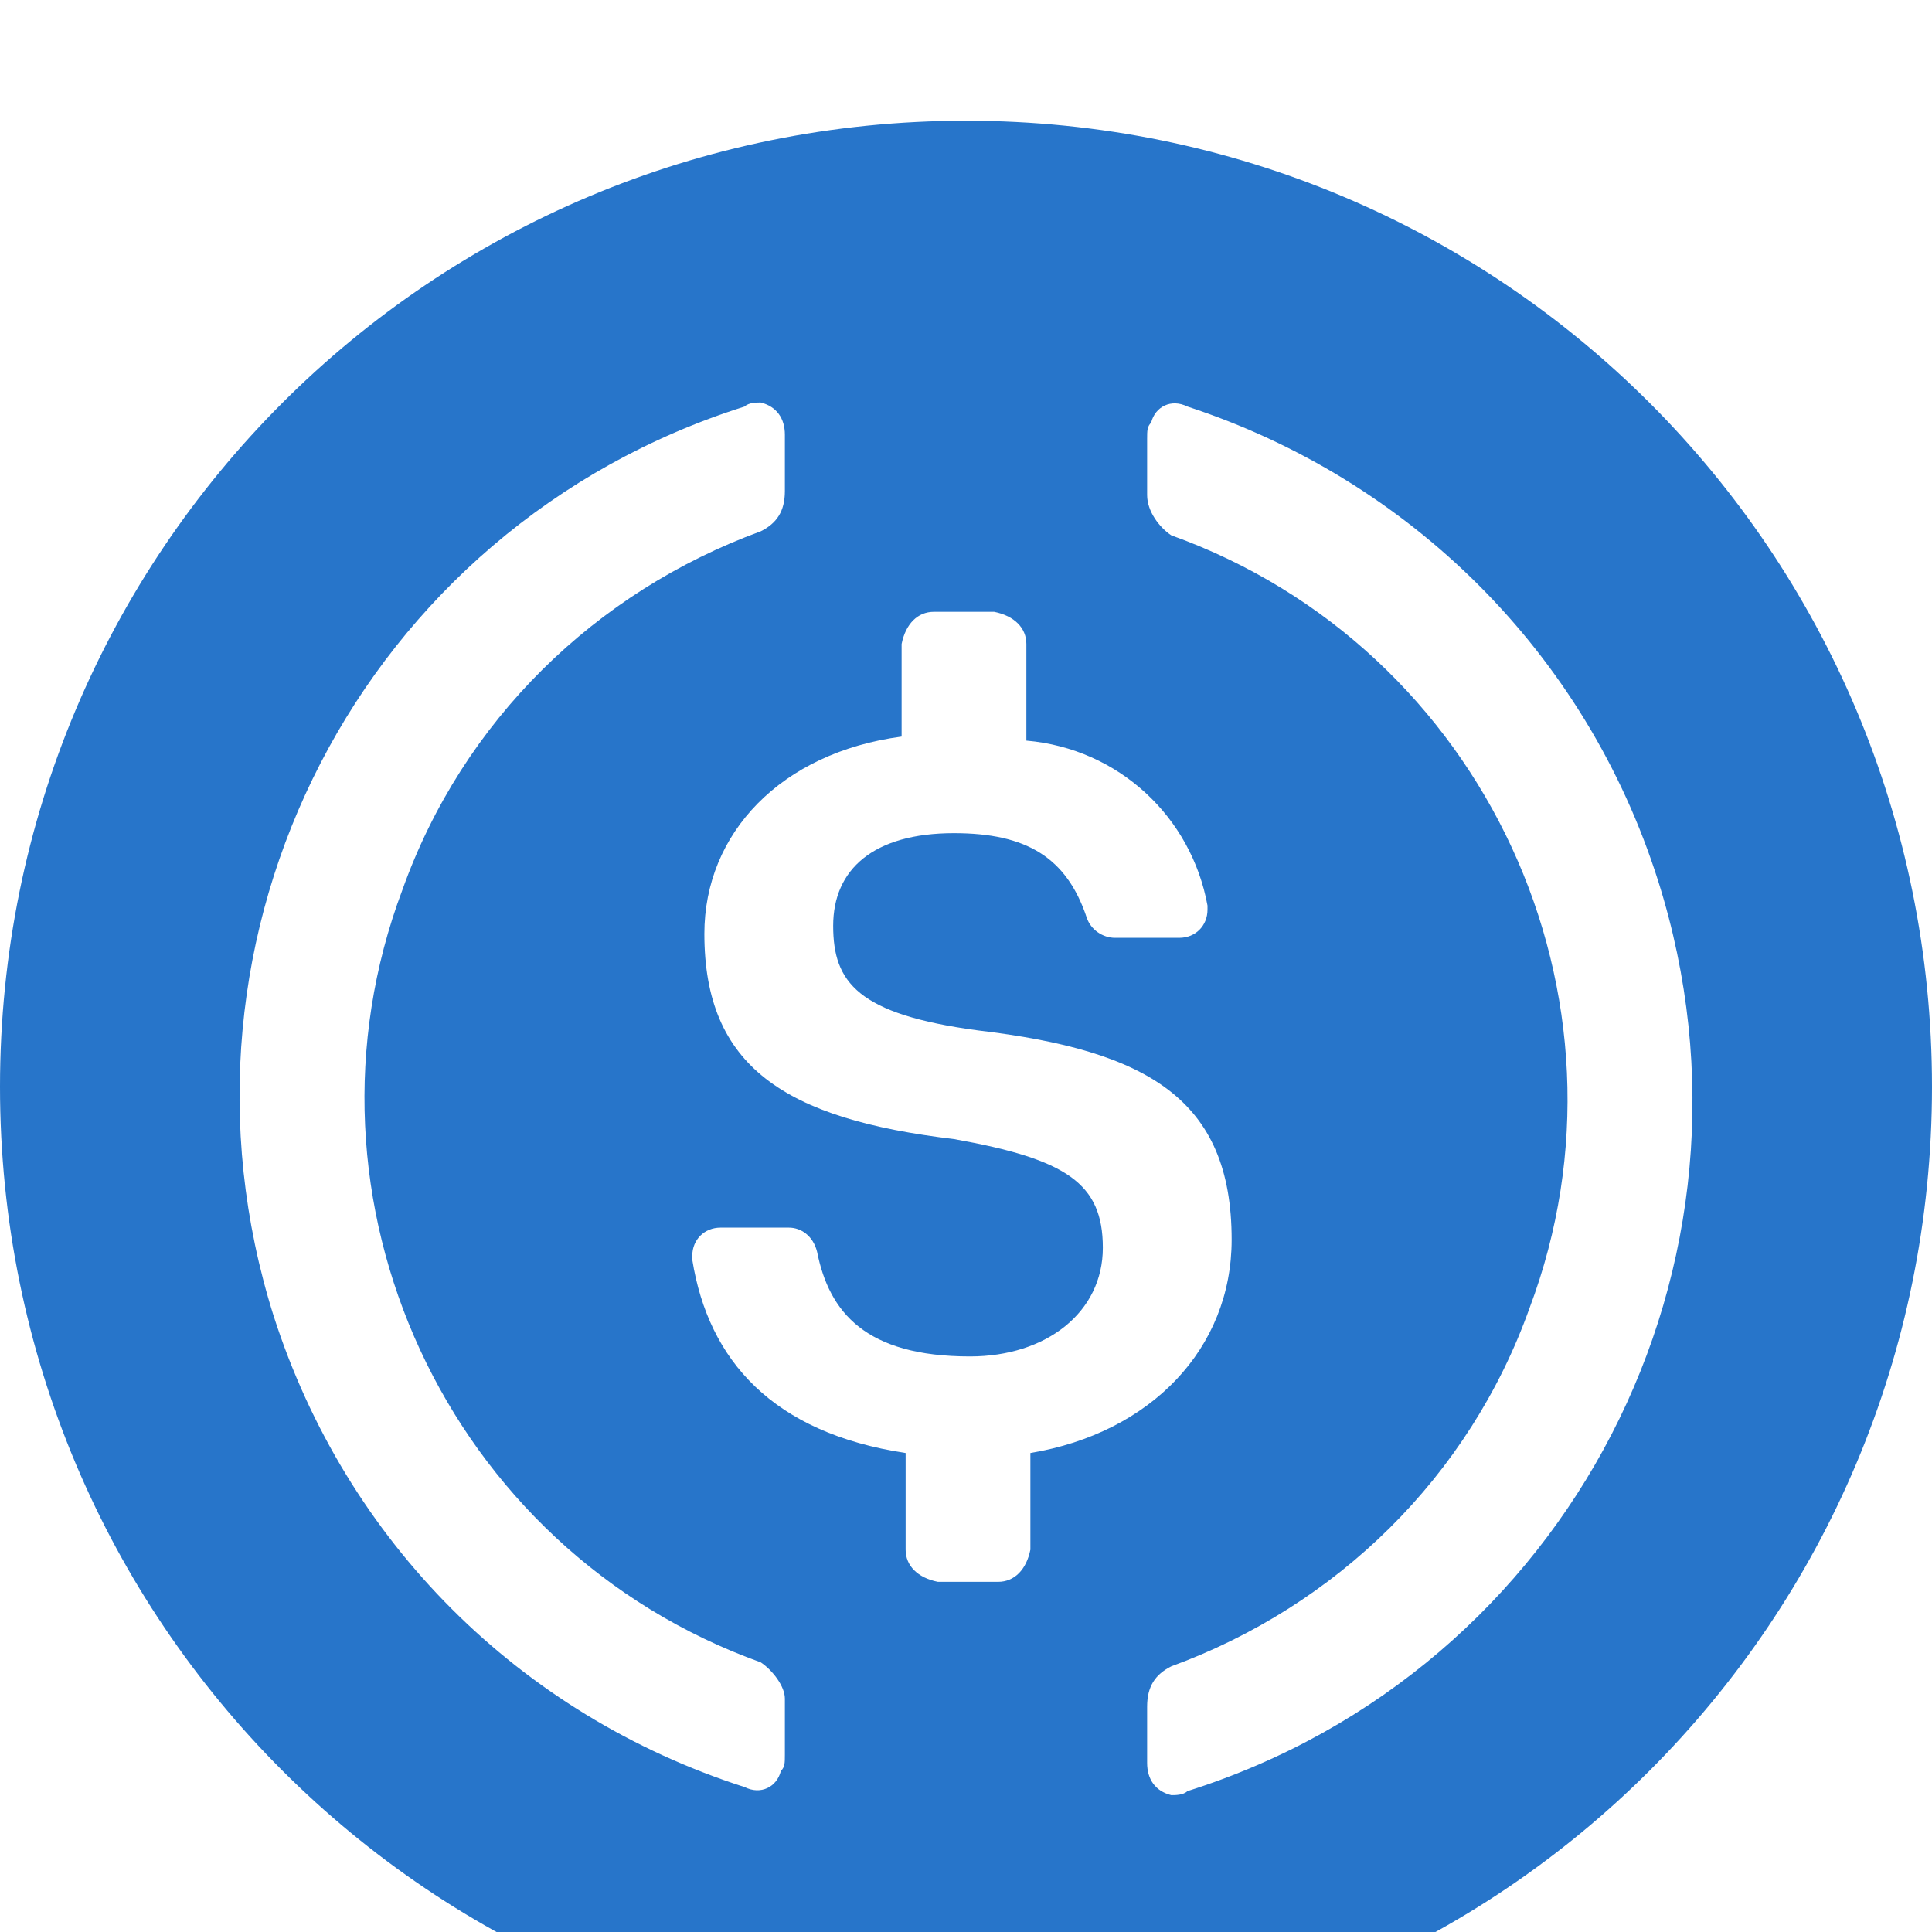 <svg width="64" height="64" viewBox="0 0 64 64" fill="none" xmlns="http://www.w3.org/2000/svg">
<g filter="url(#filter0_i_246_3078)">
<path d="M32 64C49.733 64 64 49.733 64 32C64 14.267 49.733 0 32 0C14.267 0 0 14.267 0 32C0 49.733 14.267 64 32 64Z" fill="#2775CA"/>
<path d="M40.8 37.067C40.8 32.4 38 30.8 32.4 30.134C28.4 29.6 27.6 28.534 27.6 26.667C27.6 24.8 28.933 23.6 31.6 23.6C34 23.6 35.333 24.4 36 26.4C36.133 26.8 36.533 27.067 36.933 27.067H39.067C39.6 27.067 40 26.667 40 26.134V26C39.467 23.067 37.067 20.8 34 20.534V17.334C34 16.8 33.6 16.4 32.933 16.267H30.933C30.4 16.267 30 16.667 29.867 17.334V20.4C25.867 20.933 23.333 23.6 23.333 26.933C23.333 31.334 26 33.067 31.6 33.733C35.333 34.4 36.533 35.2 36.533 37.334C36.533 39.467 34.667 40.934 32.133 40.934C28.667 40.934 27.467 39.467 27.067 37.467C26.933 36.934 26.533 36.667 26.133 36.667H23.867C23.333 36.667 22.933 37.067 22.933 37.6V37.733C23.467 41.067 25.6 43.467 30 44.133V47.334C30 47.867 30.4 48.267 31.067 48.4H33.067C33.6 48.4 34 48 34.133 47.334V44.133C38.133 43.467 40.8 40.667 40.8 37.067Z" fill="white"/>
<path d="M25.2 51.067C14.8 47.334 9.467 35.734 13.334 25.467C15.334 19.867 19.733 15.6 25.2 13.6C25.733 13.334 26 12.934 26 12.267V10.4C26 9.867 25.733 9.467 25.2 9.334C25.067 9.334 24.8 9.334 24.667 9.467C12 13.467 5.067 26.934 9.067 39.6C11.467 47.067 17.2 52.8 24.667 55.2C25.2 55.467 25.733 55.2 25.867 54.667C26 54.534 26 54.4 26 54.134V52.267C26 51.867 25.6 51.334 25.2 51.067ZM39.334 9.467C38.8 9.2 38.267 9.467 38.133 10C38 10.133 38 10.267 38 10.534V12.4C38 12.934 38.4 13.467 38.8 13.733C49.2 17.467 54.533 29.067 50.667 39.334C48.667 44.934 44.267 49.2 38.8 51.2C38.267 51.467 38 51.867 38 52.534V54.4C38 54.934 38.267 55.334 38.8 55.467C38.934 55.467 39.2 55.467 39.334 55.334C52 51.334 58.934 37.867 54.934 25.2C52.533 17.6 46.667 11.867 39.334 9.467Z" fill="white"/>
</g>
<defs>
<filter id="filter0_i_246_3078" x="0" y="0" width="64" height="68" filterUnits="userSpaceOnUse" color-interpolation-filters="sRGB">
<feFlood flood-opacity="0" result="BackgroundImageFix"/>
<feBlend mode="normal" in="SourceGraphic" in2="BackgroundImageFix" result="shape"/>
<feColorMatrix in="SourceAlpha" type="matrix" values="0 0 0 0 0 0 0 0 0 0 0 0 0 0 0 0 0 0 127 0" result="hardAlpha"/>
<feOffset dy="4"/>
<feGaussianBlur stdDeviation="3.5"/>
<feComposite in2="hardAlpha" operator="arithmetic" k2="-1" k3="1"/>
<feColorMatrix type="matrix" values="0 0 0 0 0 0 0 0 0 0 0 0 0 0 0 0 0 0 0.25 0"/>
<feBlend mode="normal" in2="shape" result="effect1_innerShadow_246_3078"/>
</filter>
</defs>
</svg>
